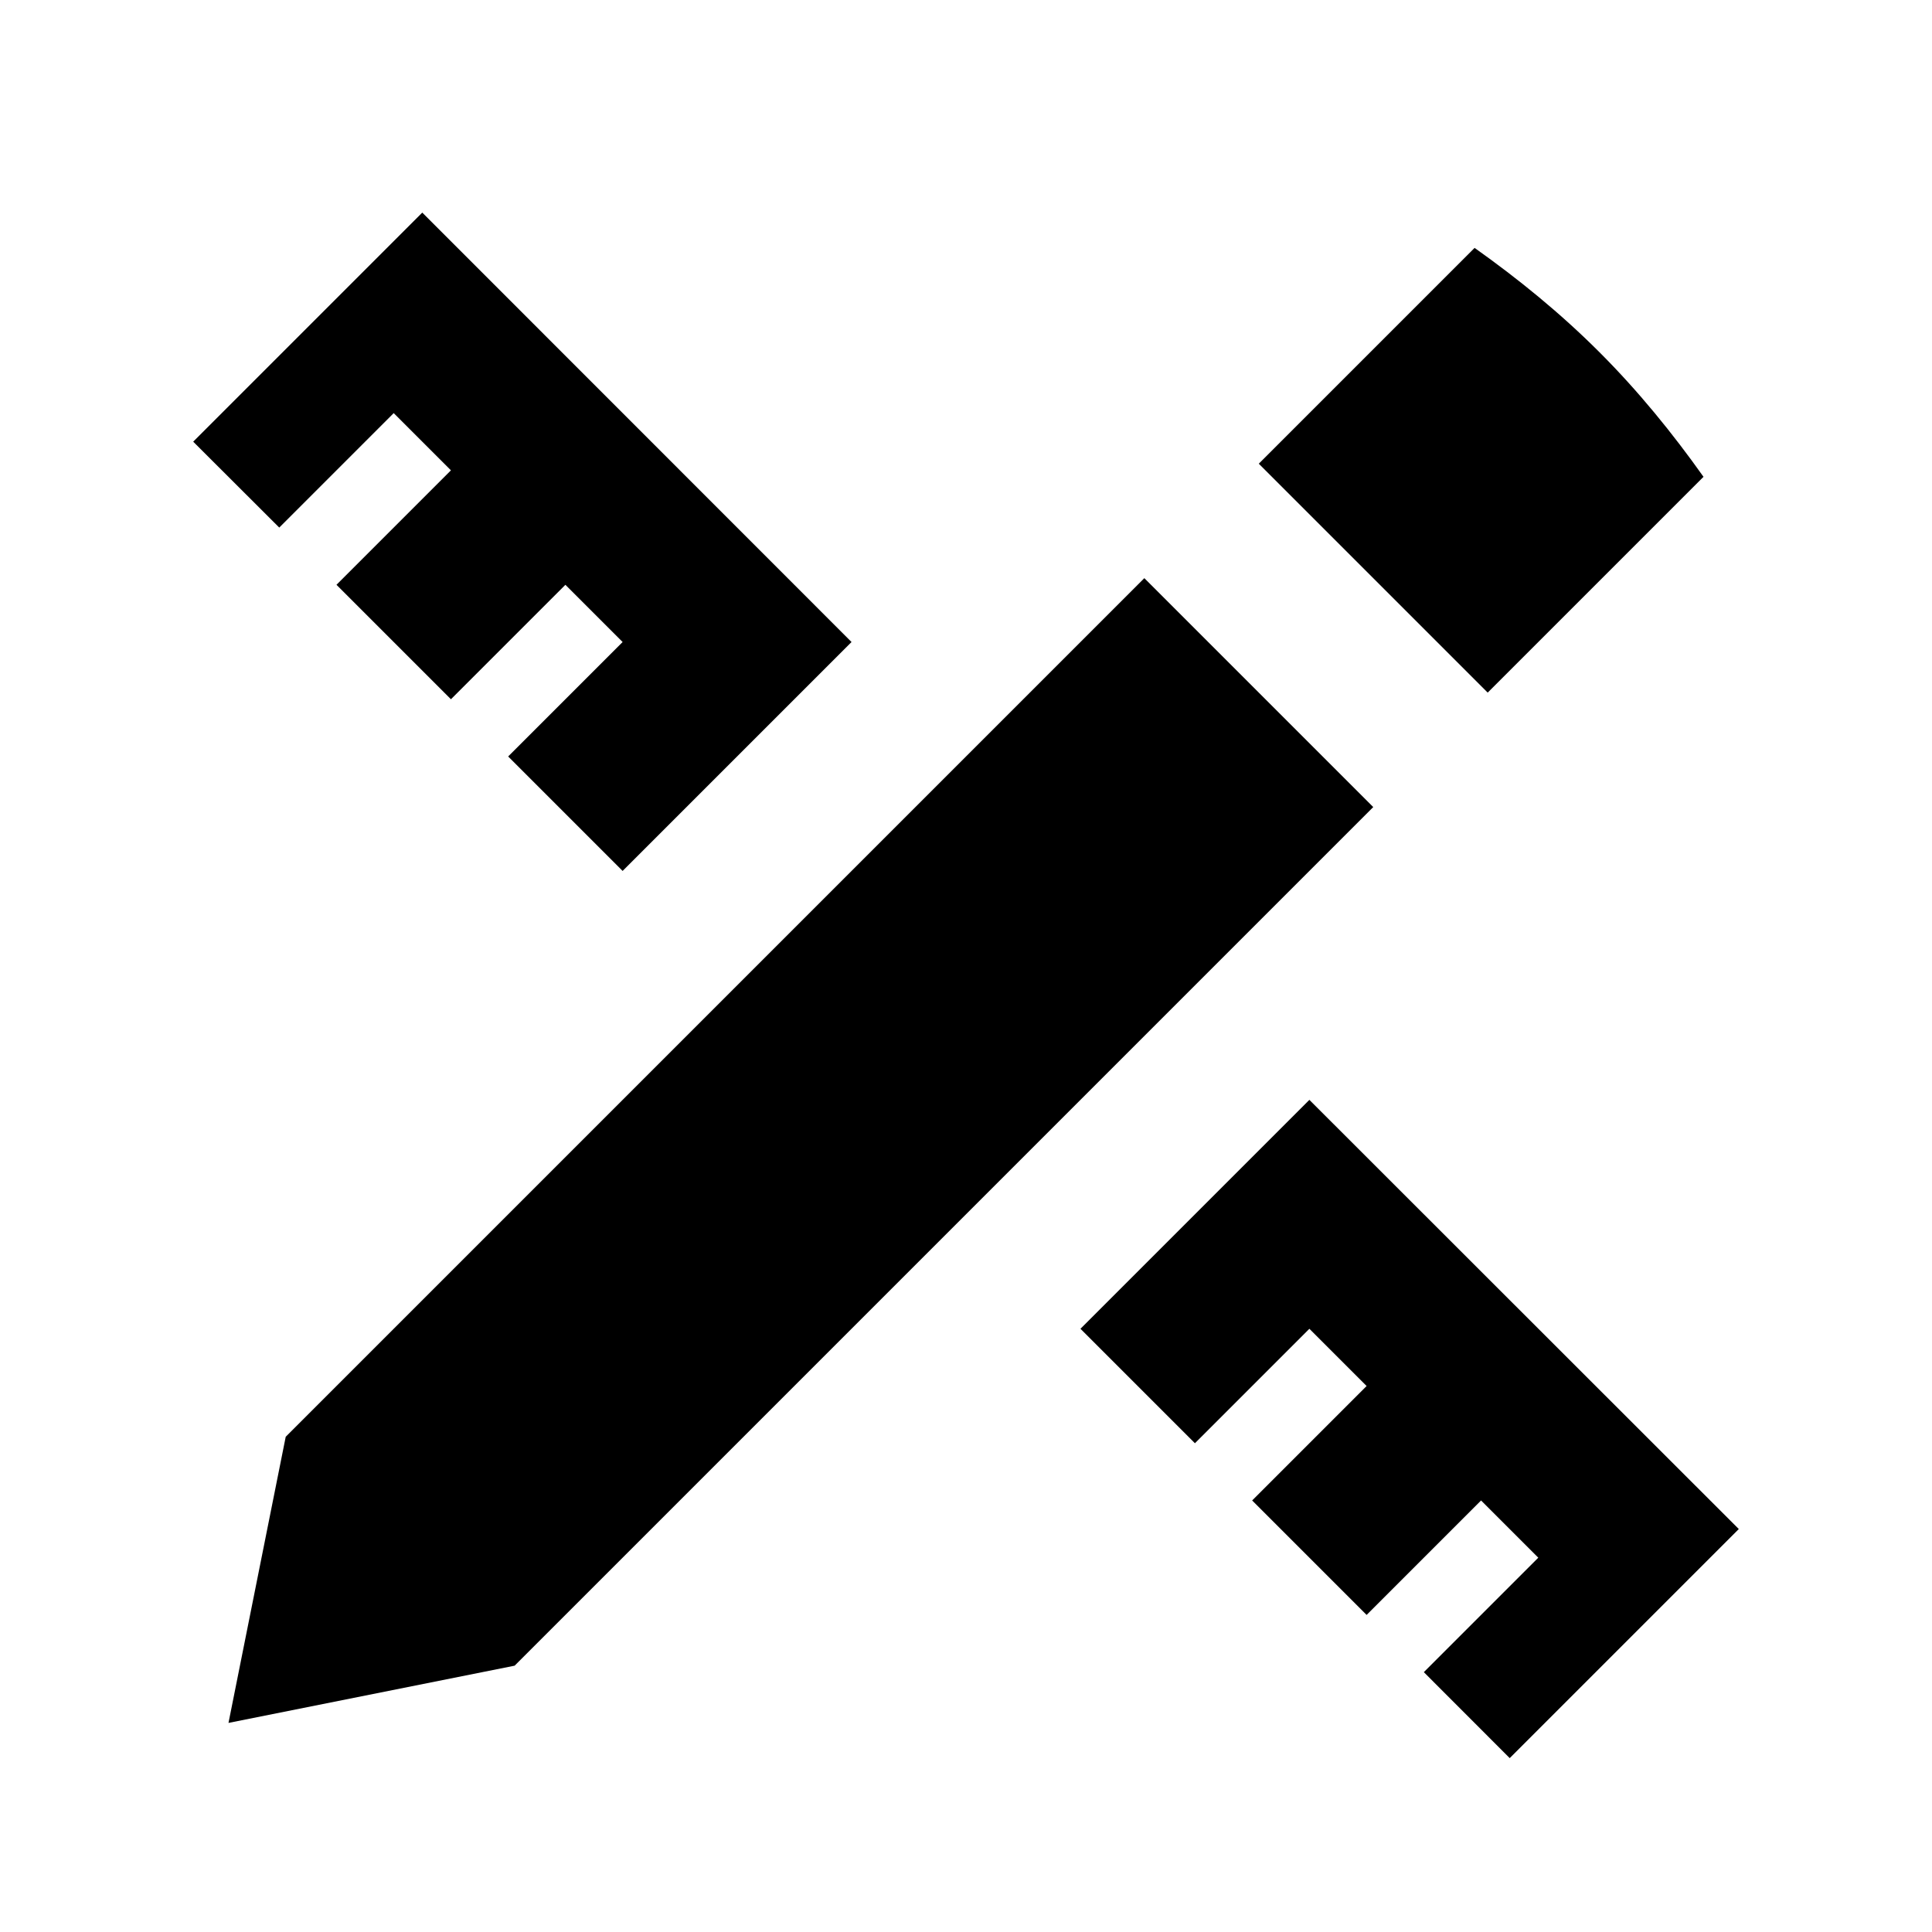 <svg xmlns="http://www.w3.org/2000/svg" xmlns:xlink="http://www.w3.org/1999/xlink" version="1.1" width="1000" height="1000" viewBox="0 0 1000 1000" xml:space="preserve">
<desc>Created with Fabric.js 3.5.0</desc>
<defs>
</defs>
<rect x="0" y="0" width="100%" height="100%" fill="rgba(102,51,102,0)"/>
<g transform="matrix(41.898 0 0 41.898 500 510.042)" id="259945">
<path style="stroke: none; stroke-width: 2; stroke-dasharray: none; stroke-linecap: butt; stroke-dashoffset: 0; stroke-linejoin: miter; stroke-miterlimit: 4; is-custom-font: none; font-file-url: none; fill: rgb(0,0,0); fill-rule: nonzero; opacity: 1;" vector-effect="non-scaling-stroke" transform=" translate(-15, -15)" d="M 8.283 5.453 L 5.453 8.283 L 6.516 9.344 L 7.93 7.93 L 8.637 8.637 L 7.223 10.051 l 1.414 1.414 l 1.414 -1.414 l 0.707 0.707 l -1.414 1.414 l 1.414 1.414 l 2.828 -2.828 z M 21.283 5.889 L 18.617 8.555 L 21.445 11.383 L 24.111 8.717 C 23.728 8.178 23.307 7.659 22.824 7.176 C 22.341 6.693 21.822 6.272 21.283 5.889 Z M 17.203 9.969 L 6.596 20.576 L 5.889 24.111 L 9.424 23.404 L 20.031 12.797 Z m 2.039 6.445 l -2.828 2.828 l 1.414 1.414 l 1.414 -1.414 l 0.707 0.707 l -1.414 1.414 l 1.414 1.414 l 1.414 -1.414 l 0.707 0.707 l -1.414 1.414 l 1.061 1.062 l 2.83 -2.83 z" stroke-linecap="round"/>
</g>
</svg>